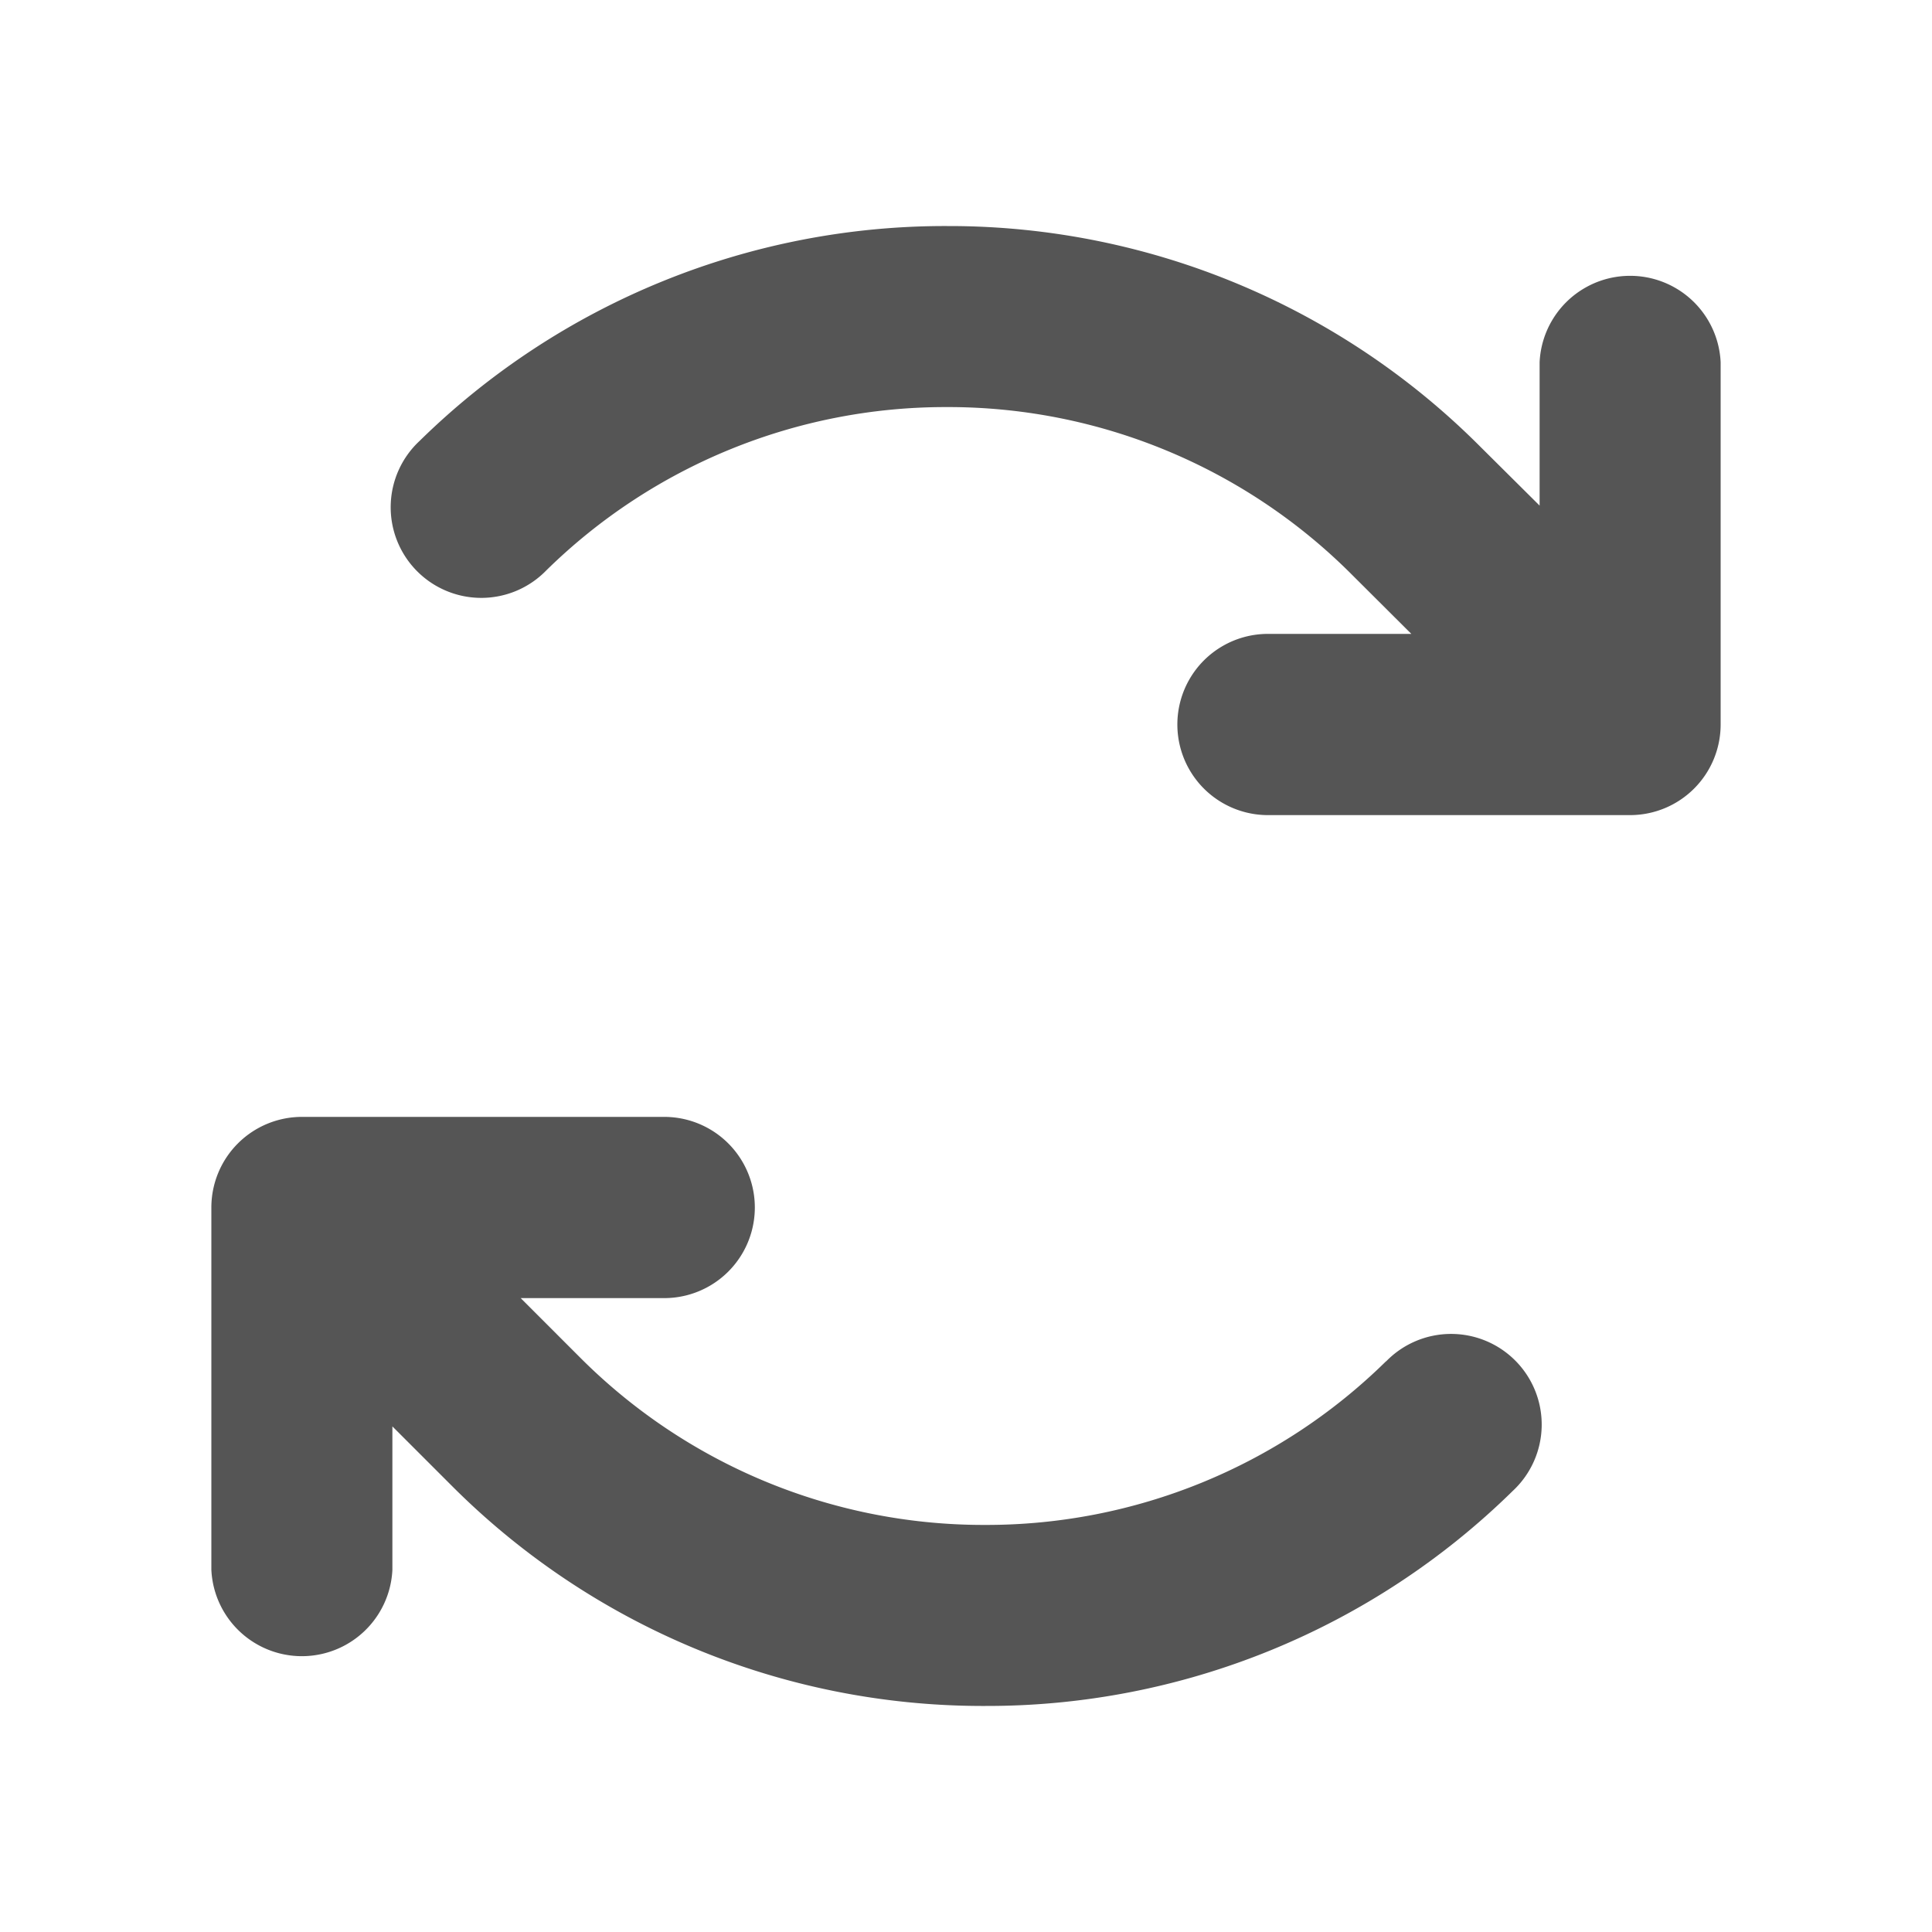 <svg xmlns="http://www.w3.org/2000/svg" width="10" height="10" fill="none"><path fill="#555" d="M8.906 1.875V3.75a.469.469 0 0 1-.469.469H6.563a.469.469 0 0 1 0-.938h.742L7 2.977a2.951 2.951 0 0 0-2.083-.87H4.9a2.949 2.949 0 0 0-2.072.845.469.469 0 1 1-.656-.67 3.882 3.882 0 0 1 2.73-1.112h.02a3.884 3.884 0 0 1 2.742 1.144l.305.303v-.742a.469.469 0 0 1 .937 0zM7.172 7.048a2.949 2.949 0 0 1-2.074.845h-.016a2.951 2.951 0 0 1-2.083-.87l-.304-.304h.743a.469.469 0 0 0 0-.938H1.562a.469.469 0 0 0-.468.469v1.875a.469.469 0 0 0 .937 0v-.742l.305.305A3.884 3.884 0 0 0 5.078 8.83H5.1a3.882 3.882 0 0 0 2.73-1.113.469.469 0 1 0-.656-.67h-.002z"/></svg>